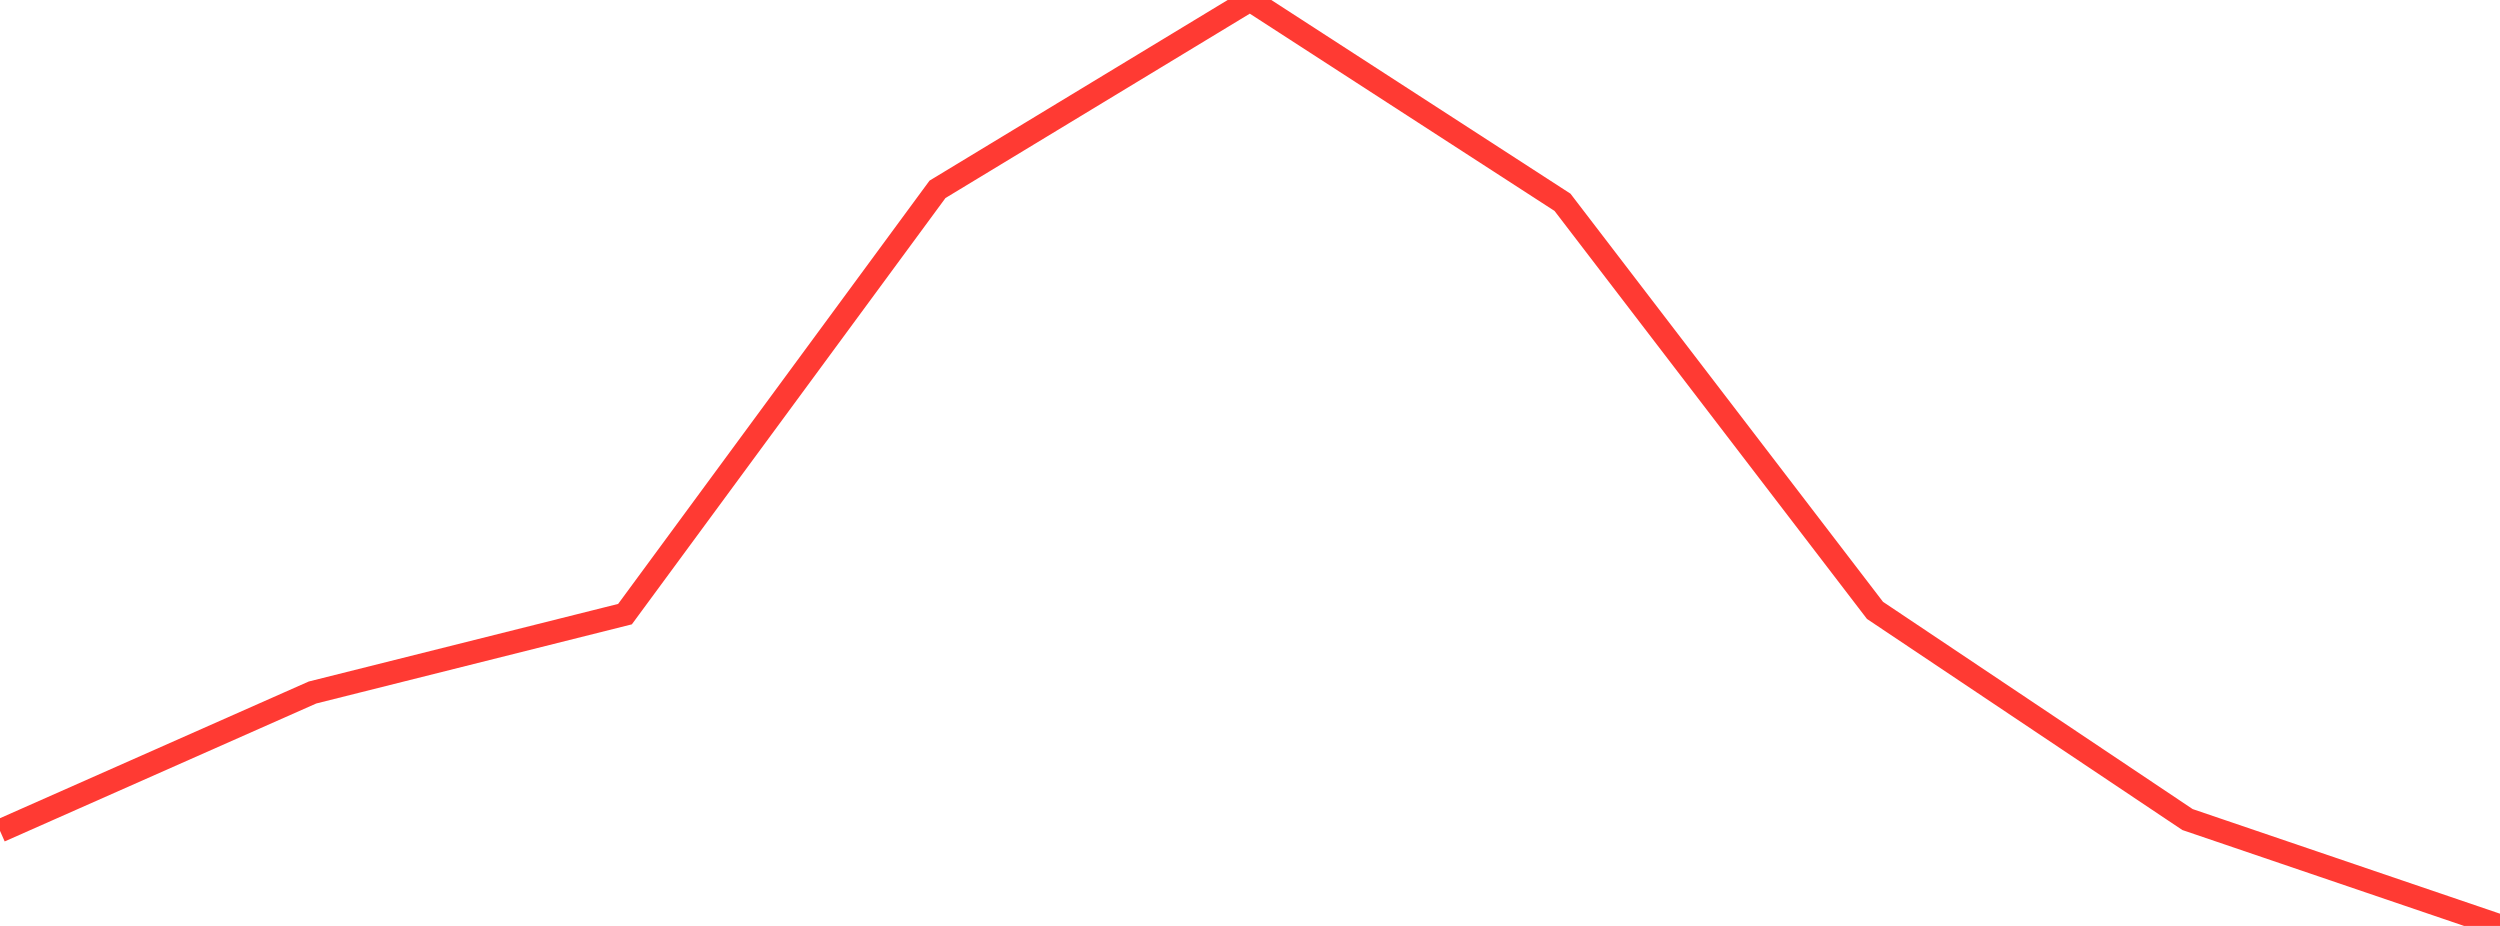 <?xml version="1.0" standalone="no"?>
<!DOCTYPE svg PUBLIC "-//W3C//DTD SVG 1.1//EN" "http://www.w3.org/Graphics/SVG/1.1/DTD/svg11.dtd">

<svg width="135" height="50" viewBox="0 0 135 50" preserveAspectRatio="none" 
  xmlns="http://www.w3.org/2000/svg"
  xmlns:xlink="http://www.w3.org/1999/xlink">


<polyline points="0.0, 44.866 16.875, 37.395 33.75, 33.163 50.625, 10.224 67.5, 0.0 84.375, 10.924 101.25, 32.961 118.125, 44.256 135.0, 50.0" fill="none" stroke="#ff3a33" stroke-width="1.25"/>

</svg>